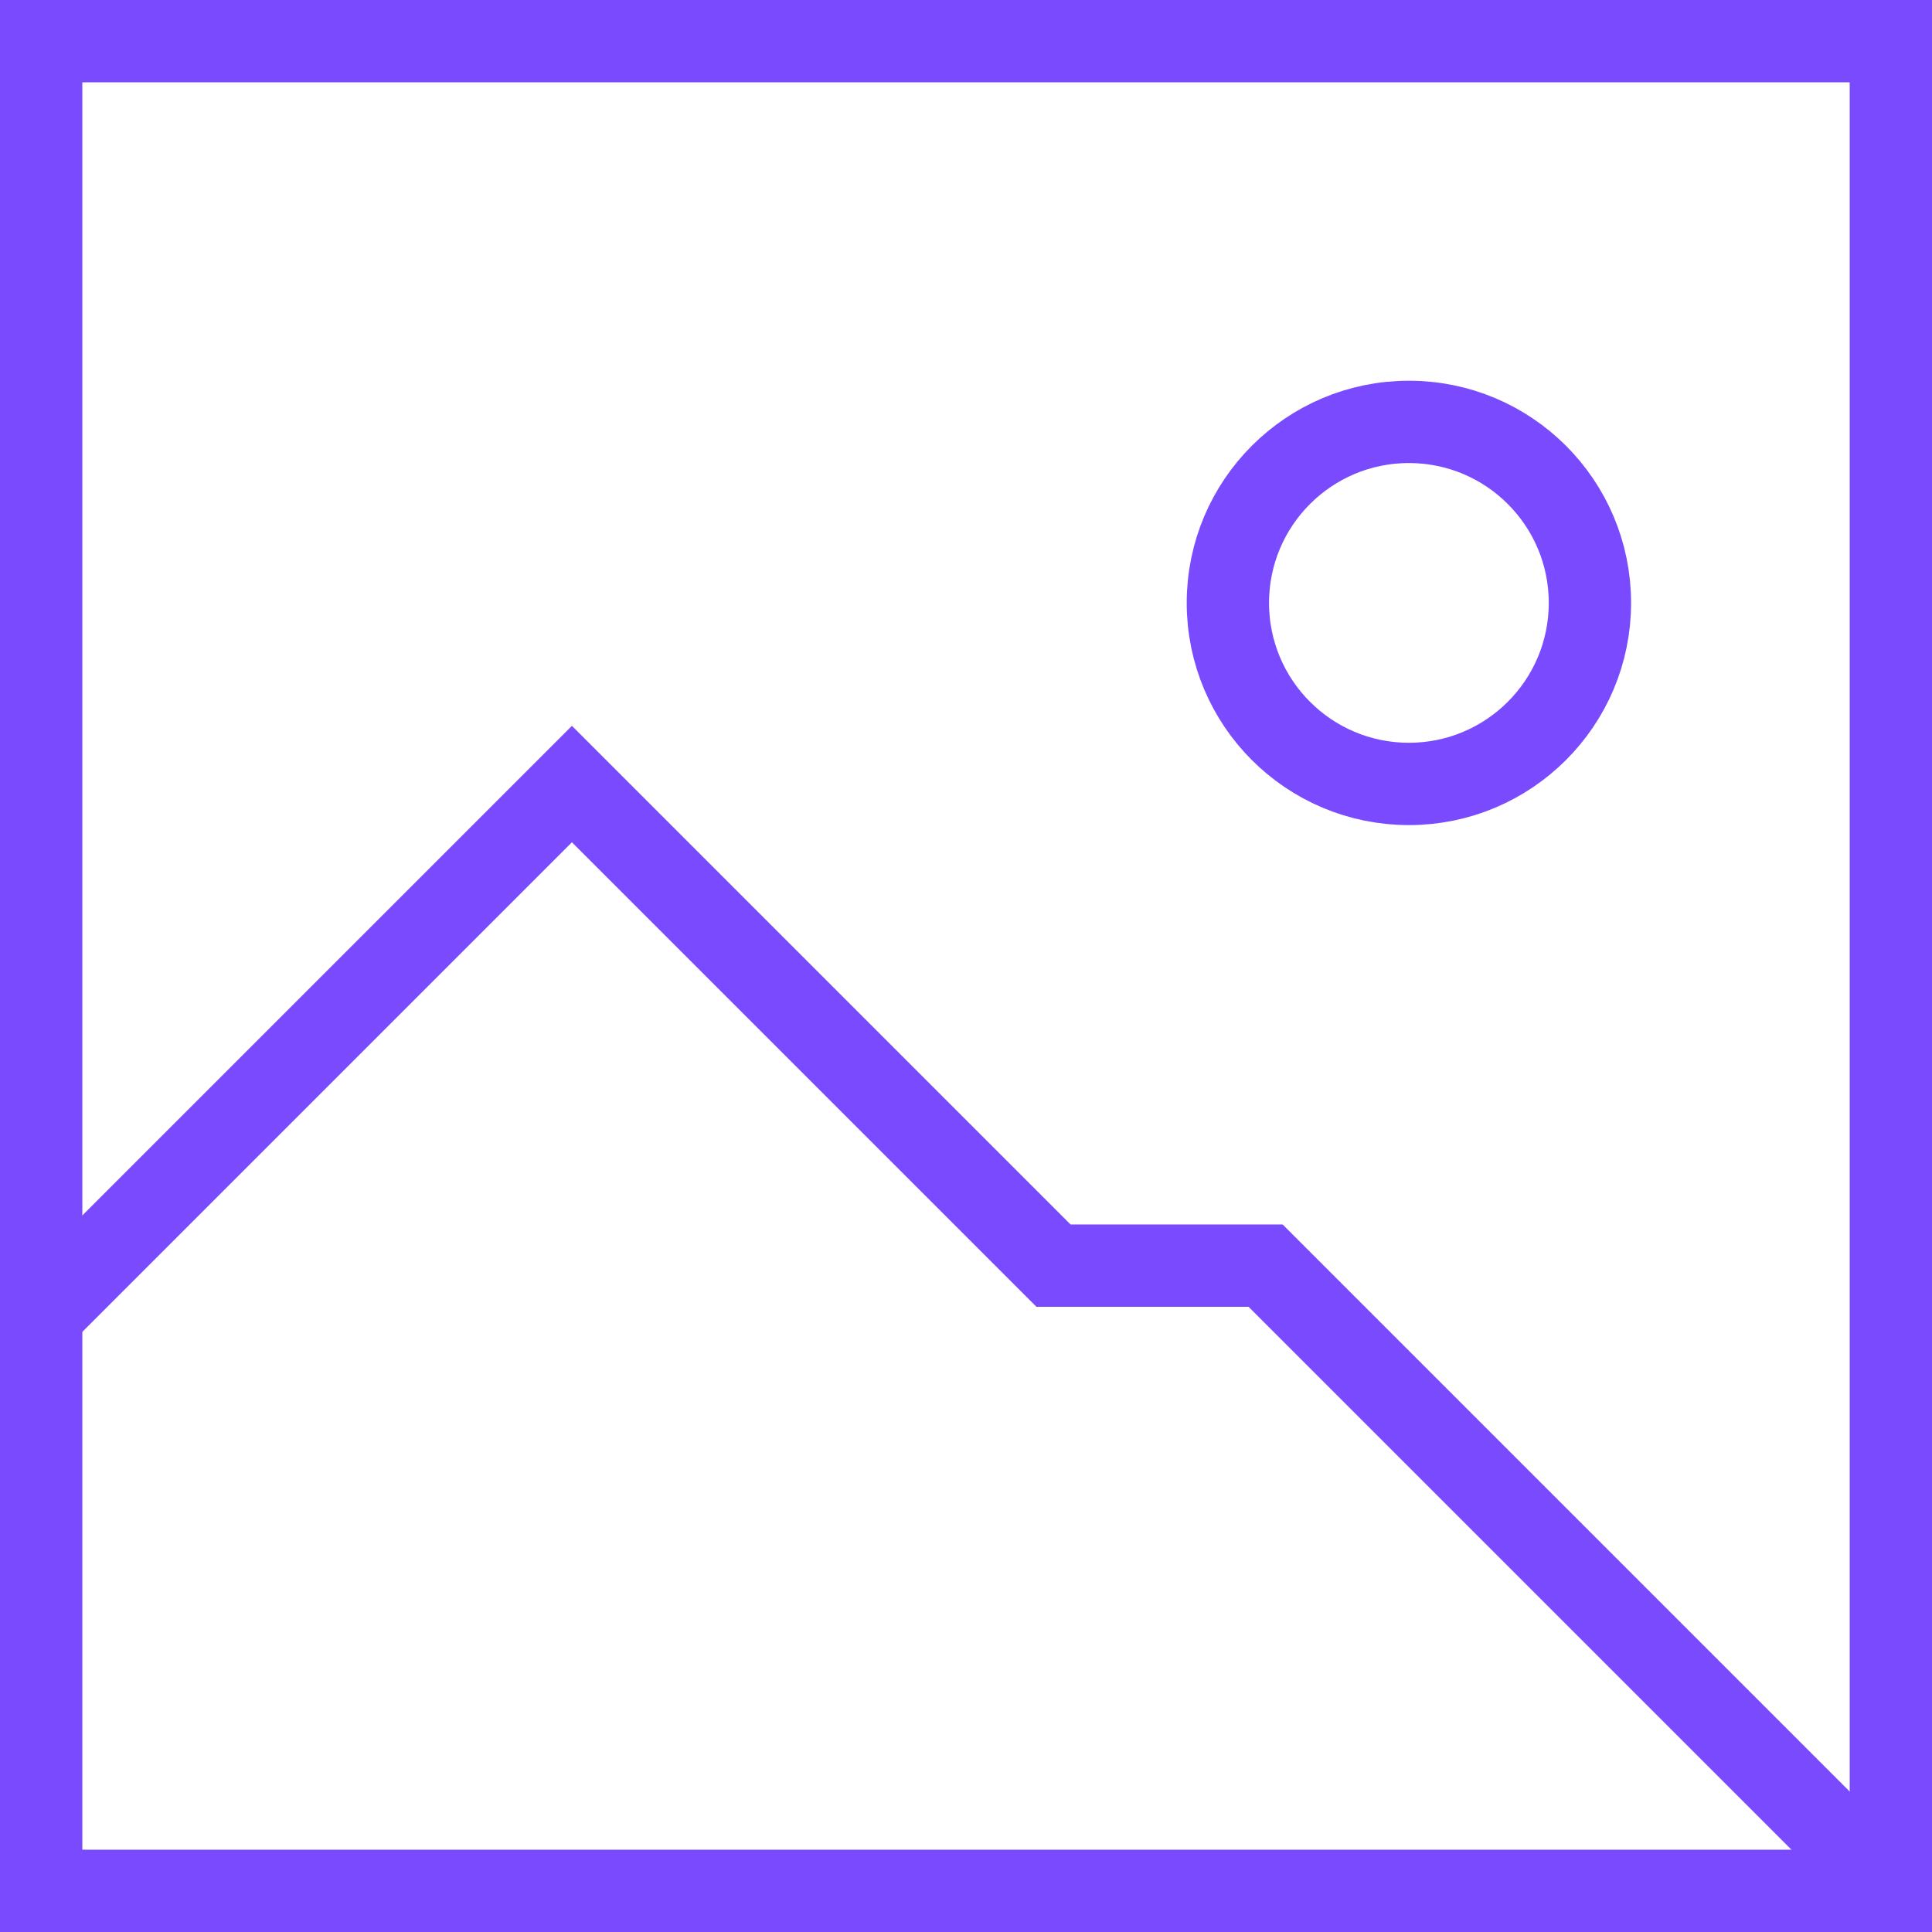 <svg xmlns="http://www.w3.org/2000/svg" width="46.939" height="46.939" viewBox="0 0 46.939 46.939"><g transform="translate(-328.222 -459.5)"><rect width="44.939" height="44.939" transform="translate(329.222 460.5)" fill="none" stroke="#7a4aff" stroke-miterlimit="10" stroke-width="2"/><path d="M374.161,523.533,358.97,508.342h-5.153l-11.7-11.7-13.17,13.17" transform="translate(0 -18.093)" fill="none" stroke="#7a4aff" stroke-miterlimit="10" stroke-width="2"/><circle cx="4.398" cy="4.398" r="4.398" transform="translate(358.054 469.75)" fill="none" stroke="#7a4aff" stroke-miterlimit="10" stroke-width="2"/></g></svg>